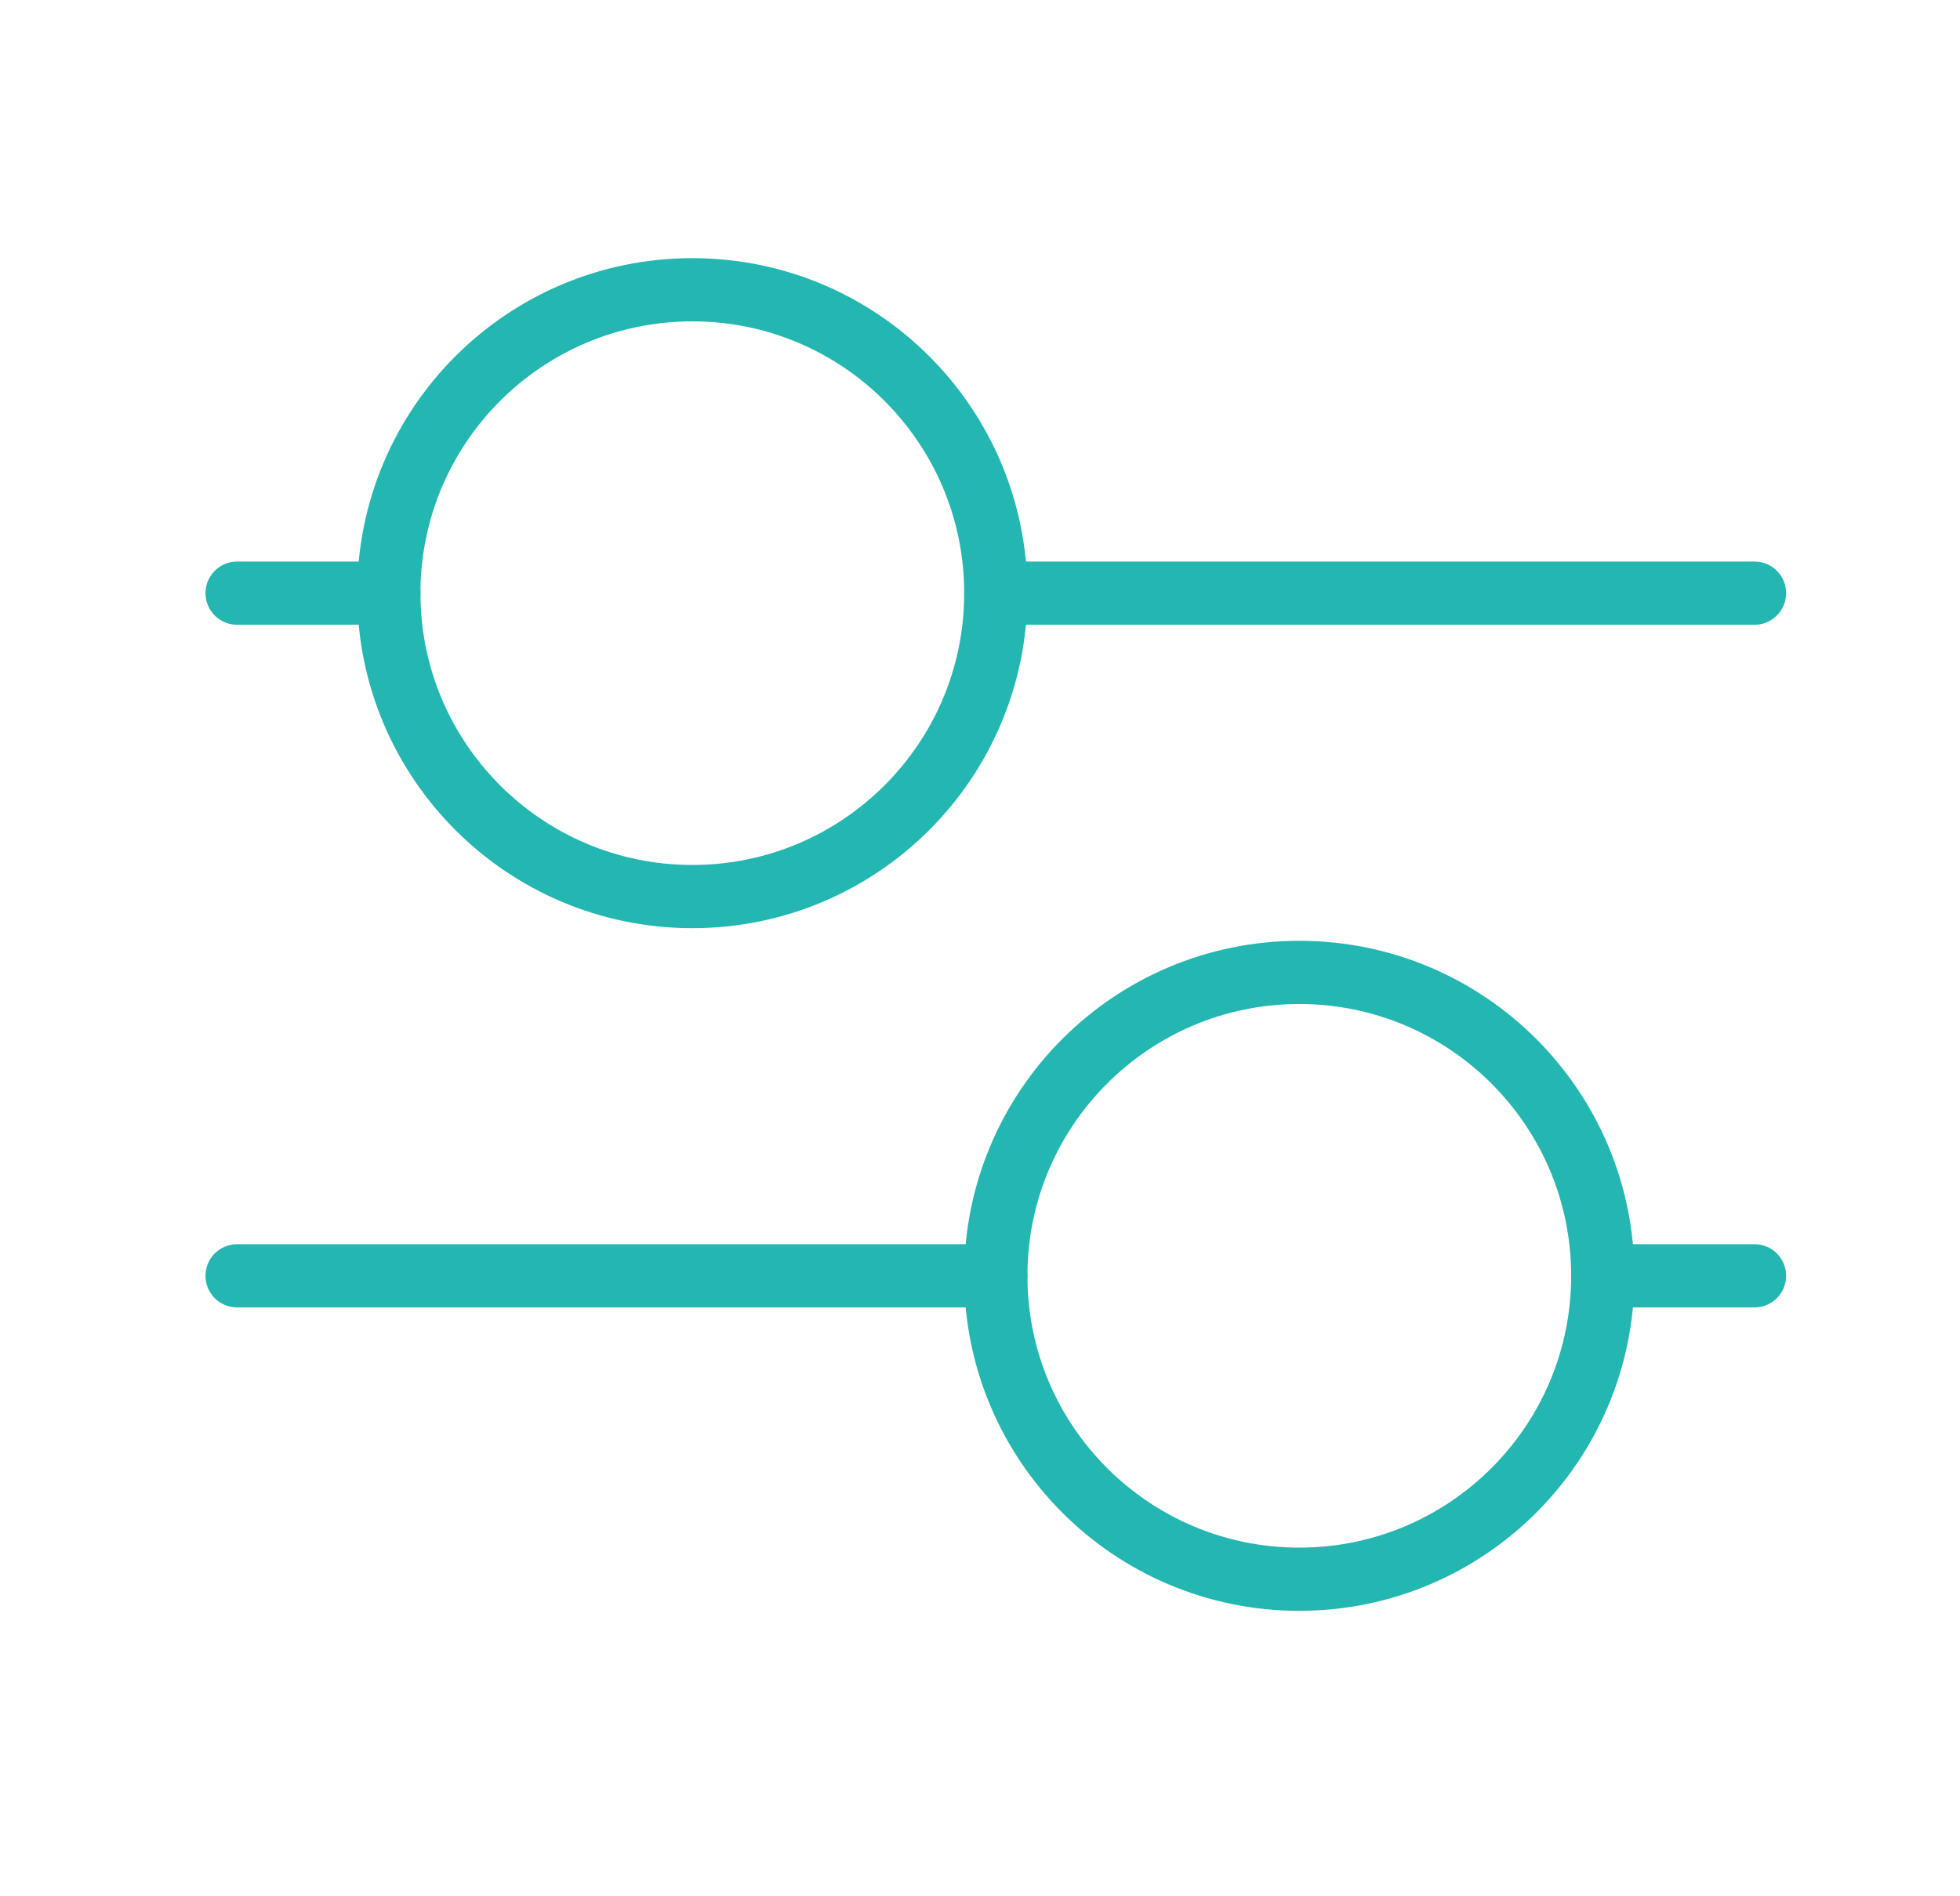 <svg width="31" height="30" viewBox="0 0 31 30" fill="none" xmlns="http://www.w3.org/2000/svg">
<g id="settings-2_svgrepo.com">
<path id="Vector" d="M15.75 9.384H27.75" stroke="#24B6B1" stroke-linecap="round" stroke-linejoin="round"/>
<path id="Vector_2" d="M3.75 9.384H6.15" stroke="#24B6B1" stroke-linecap="round" stroke-linejoin="round"/>
<path id="Vector_3" d="M25.35 20.184H27.75" stroke="#24B6B1" stroke-linecap="round" stroke-linejoin="round"/>
<path id="Vector_4" d="M3.75 20.184H15.75" stroke="#24B6B1" stroke-linecap="round" stroke-linejoin="round"/>
<path id="Vector_5" d="M10.95 14.184C13.601 14.184 15.75 12.035 15.75 9.384C15.75 6.733 13.601 4.584 10.95 4.584C8.299 4.584 6.15 6.733 6.15 9.384C6.15 12.035 8.299 14.184 10.95 14.184Z" stroke="#24B6B1" stroke-linecap="round" stroke-linejoin="round"/>
<path id="Vector_6" d="M20.55 24.984C23.201 24.984 25.35 22.835 25.35 20.184C25.35 17.533 23.201 15.384 20.55 15.384C17.899 15.384 15.75 17.533 15.75 20.184C15.75 22.835 17.899 24.984 20.55 24.984Z" stroke="#24B6B1" stroke-linecap="round" stroke-linejoin="round"/>
</g>
</svg>
